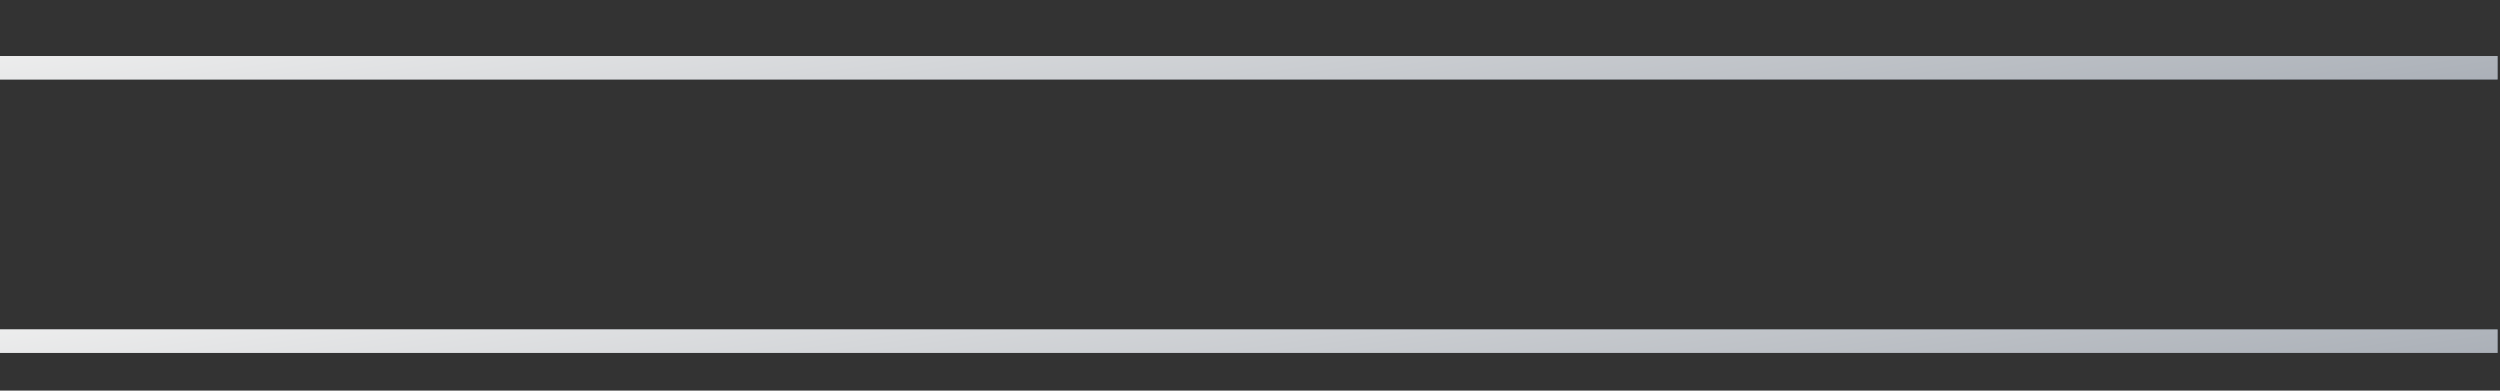 <?xml version="1.0" encoding="UTF-8"?> <svg xmlns="http://www.w3.org/2000/svg" width="32" height="5" viewBox="0 0 32 5" fill="none"><rect x="0" y="0" width="32" height="5" fill="#333333" stroke="none"/><rect y="0.717" width="31.969" height="0.3" fill="url(#paint0_linear_5536_13983)" fill-opacity="0.75"></rect><rect y="0.717" width="31.969" height="0.3" fill="url(#paint1_linear_5536_13983)"></rect><rect y="4.217" width="31.969" height="0.3" fill="url(#paint2_linear_5536_13983)" fill-opacity="0.75"></rect><rect y="4.217" width="31.969" height="0.3" fill="url(#paint3_linear_5536_13983)"></rect><defs><linearGradient id="paint0_linear_5536_13983" x1="-3.11" y1="0.602" x2="-3.01" y2="2.419" gradientUnits="userSpaceOnUse"><stop stop-color="#EFEFEF"></stop><stop offset="1" stop-color="#6F7987"></stop></linearGradient><linearGradient id="paint1_linear_5536_13983" x1="2.856" y1="0.108" x2="4.23" y2="9.582" gradientUnits="userSpaceOnUse"><stop stop-color="#EFEFEF"></stop><stop offset="1" stop-color="#6F7987"></stop></linearGradient><linearGradient id="paint2_linear_5536_13983" x1="-3.11" y1="4.102" x2="-3.01" y2="5.919" gradientUnits="userSpaceOnUse"><stop stop-color="#EFEFEF"></stop><stop offset="1" stop-color="#6F7987"></stop></linearGradient><linearGradient id="paint3_linear_5536_13983" x1="2.856" y1="3.608" x2="4.23" y2="13.082" gradientUnits="userSpaceOnUse"><stop stop-color="#EFEFEF"></stop><stop offset="1" stop-color="#6F7987"></stop></linearGradient></defs></svg> 